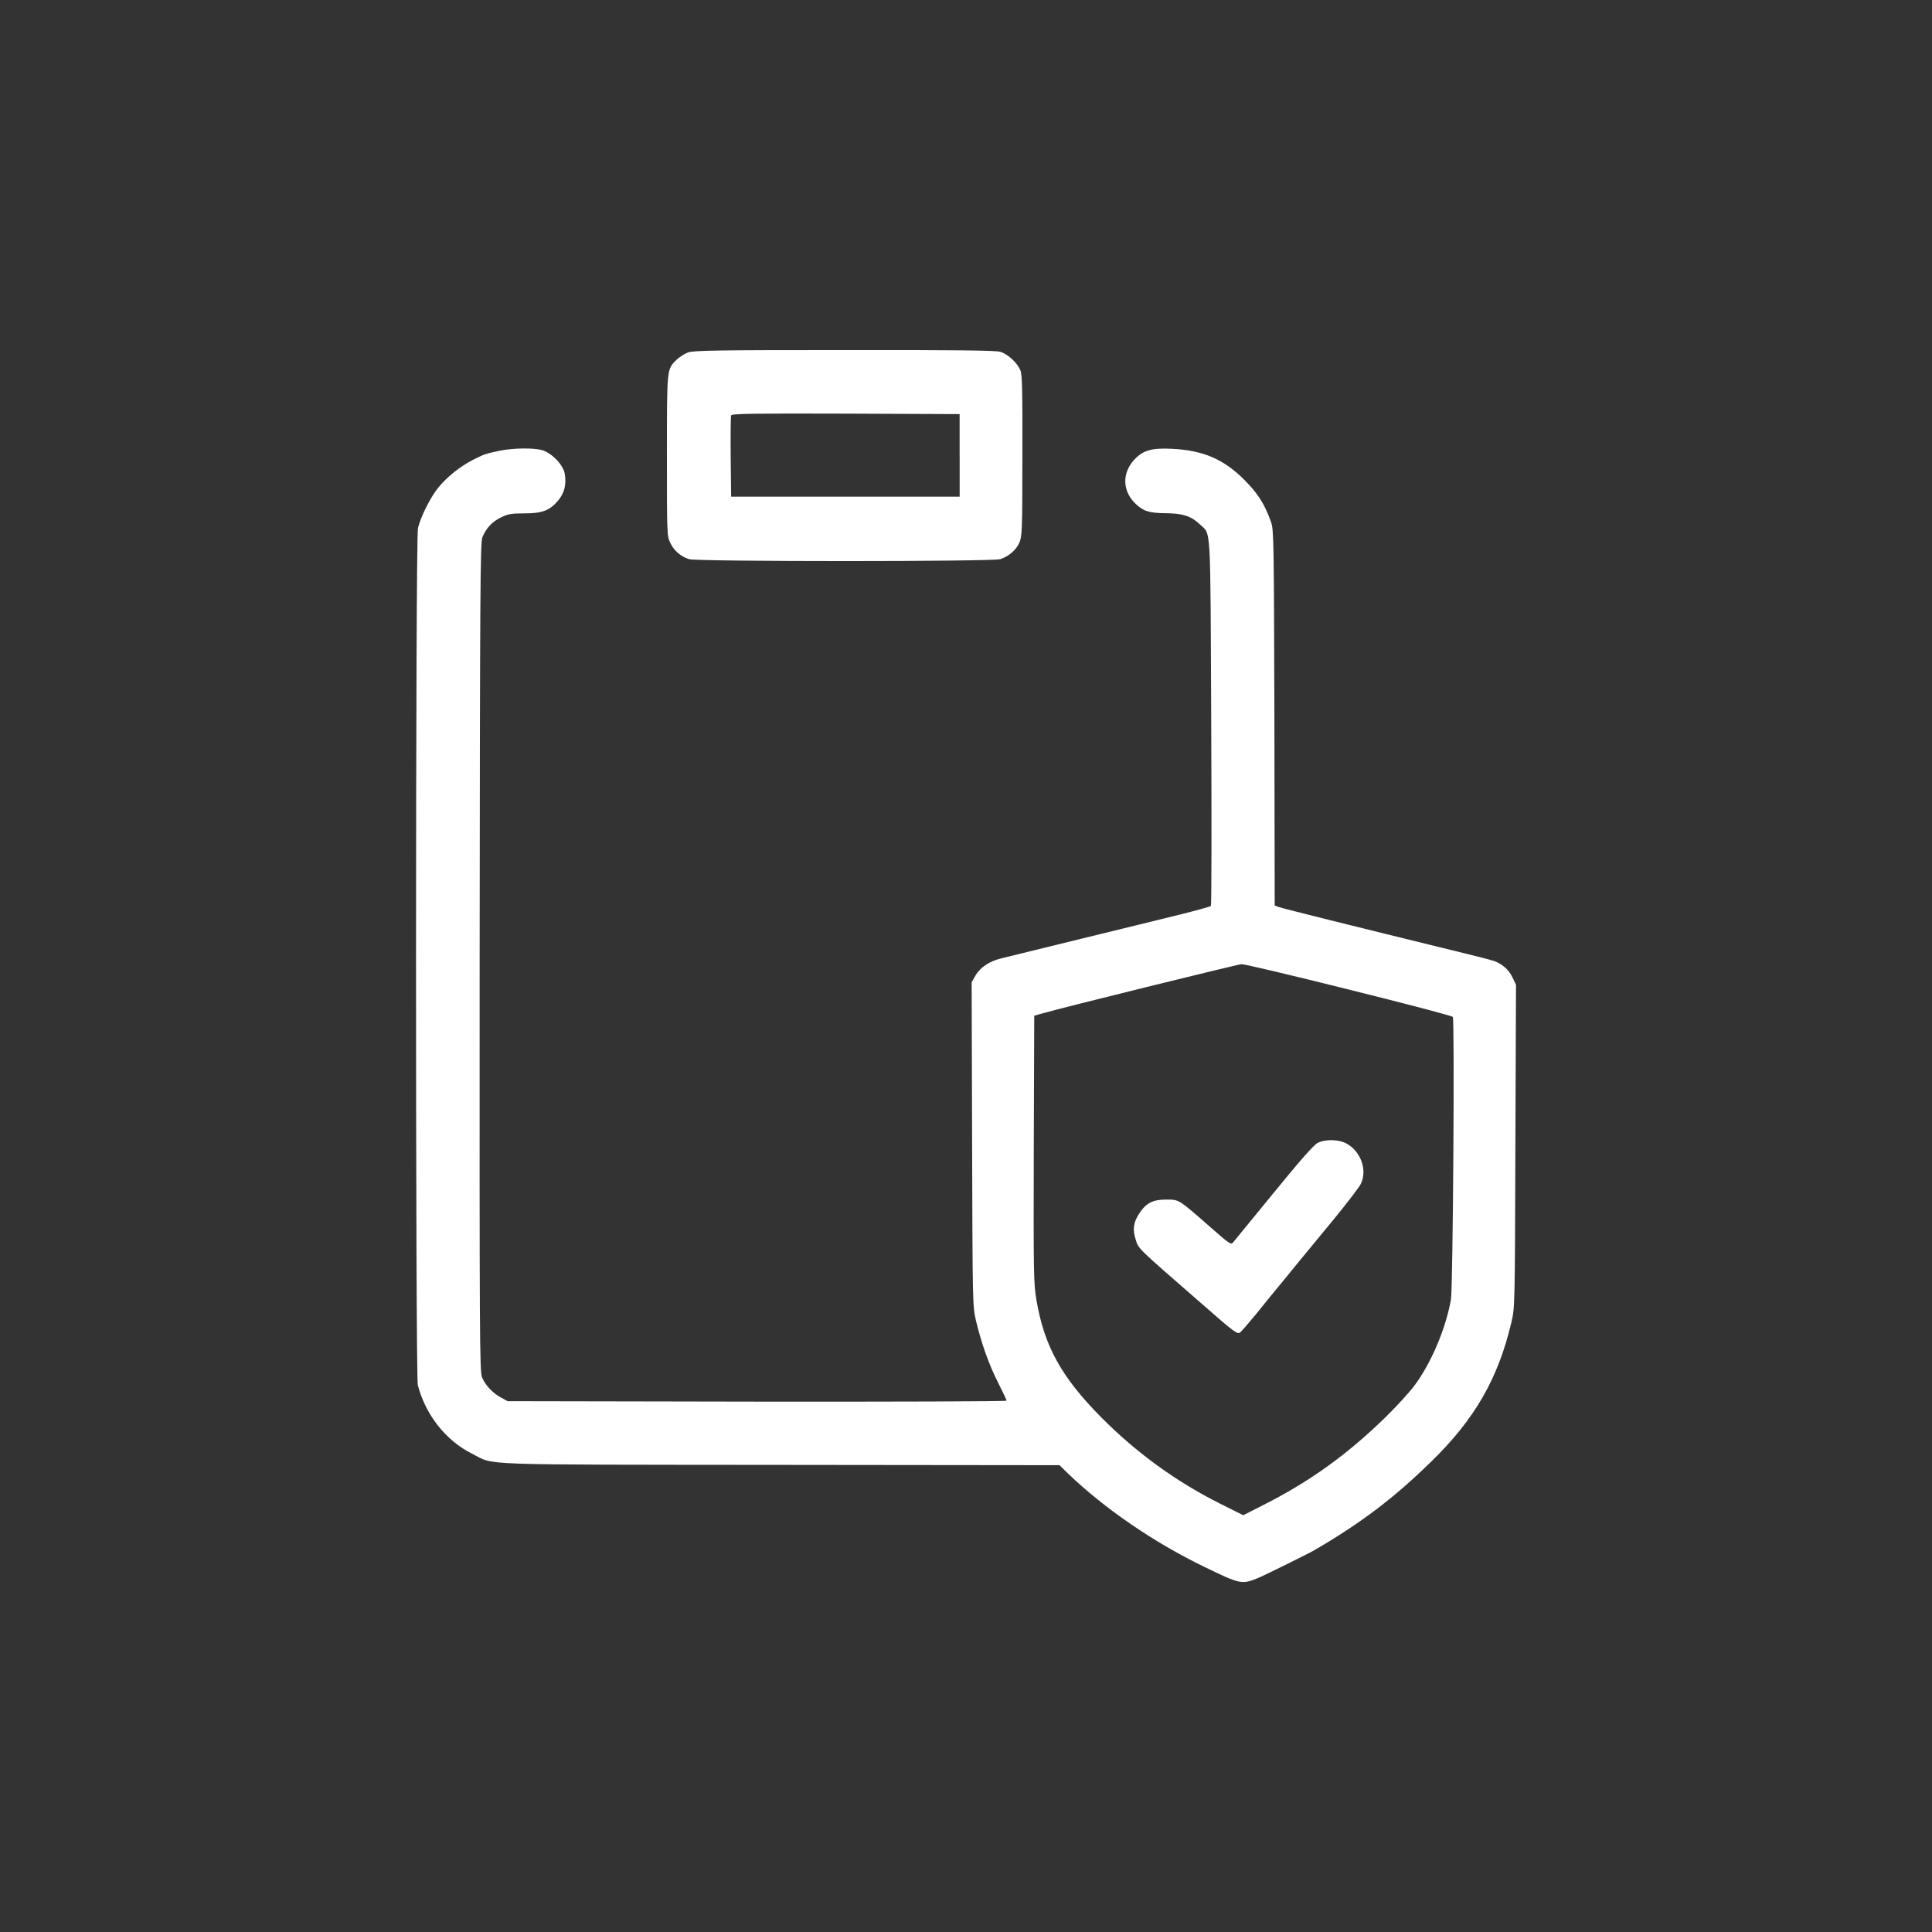 <?xml version="1.0" encoding="utf-8"?>
<!-- Generator: Adobe Illustrator 26.5.0, SVG Export Plug-In . SVG Version: 6.00 Build 0)  -->
<svg version="1.1" id="Слой_1" xmlns="http://www.w3.org/2000/svg" xmlns:xlink="http://www.w3.org/1999/xlink" x="0px" y="0px"
	 viewBox="0 0 500 500" style="enable-background:new 0 0 500 500;" xml:space="preserve">
<rect x="0" y="0" width="500" height="500" fill="#333333" stroke="none"/>
<style type="text/css">
	.st0{fill:#FFFFFF;}
</style>
<g transform="translate(0,1024) scale(0.1,-0.1)">
	<path class="st0" d="M1781,9328c-9-3.3-22.6-11.9-30-18.9c-25.5-25-25-20.9-25-248c0-202.9,0-207.4,8.6-225.9
		c9.4-20.1,26.3-34.9,48.5-42.3c19.7-6.6,786-6.6,805.7,0c22.2,7.4,41.1,23.8,49.3,42.7c7,16,7.8,31.6,7.8,225
		c0.4,171.2-0.4,209.8-5.3,221.3c-8.2,19.7-32.4,41.9-51.7,47.6c-11.5,3.7-119.9,4.9-403.3,4.5
		C1857.8,9334.2,1795.4,9332.9,1781,9328z M2483.6,9061.5v-106.8h-295.7h-295.7l-1.2,102.7c-0.4,56.3,0,104.7,1.2,107.6
		c1.2,4.5,60.8,5.3,296.5,4.5l294.8-1.2V9061.5z"/>
	<path class="st0" d="M1294.8,9073.8c-37.4-7.4-43.5-9.9-73.9-25.5c-32-17.2-61.6-40.7-85.4-68.6c-19.7-23.4-46.8-76.4-53.8-106.4
		c-6.6-26.7-6.6-2192.9-0.4-2217.9c20.1-77.2,72.7-144.1,140.9-177.8c60.4-30.4-7-27.9,797.1-28.7l722.7-0.8l22.6-22.2
		c95.3-91.2,221.3-177.4,351.5-240.6c94-45.6,97.7-46.4,139.6-29.2c14.4,5.7,135.1,65.3,147.8,73.1c121.1,71,204.5,134.3,301,228.7
		c112.1,109.2,172.9,214.8,207,360.1c9,37.8,9,43.1,10.3,455.8l1.6,417.6l-9,18.9c-9.4,19.7-25.9,34.5-46.8,42.3
		c-6.6,2.5-47.2,13.1-90.3,23.4c-281.7,69-461.2,113.7-469,117l-9.4,3.7l-0.8,485.8c-1.2,456.2-1.6,487-8.6,506.3
		c-17.2,48-33.7,73.5-68.6,108.8c-53.4,53.8-106.4,76.8-187.3,80.9c-53.8,2.9-76.8-4.1-99.8-30c-30.8-34.9-28.3-80.9,5.3-112.5
		c20.5-19.3,34.9-23.8,79.3-24.2c42.7-0.4,64.9-7.8,86.2-28.3c30.4-29.2,27.5,13.6,30-512.1c1.2-259.5,0.8-473.9-0.8-475.9
		c-1.2-1.6-36.5-11.5-78-21.8c-41.1-10.3-157.3-38.6-257.9-63.2c-100.6-24.6-193.8-47.6-207.4-50.9c-30.4-7.4-54.6-23.8-66.5-45.2
		l-9.4-16.4l1.2-418.9c1.2-412.7,1.2-419.3,9.9-456.6c14-58.7,33.7-114.6,57.5-161c11.9-23.8,21.8-44.4,21.8-46.4
		s-290.7-2.9-645.5-2.5l-645.9,1.2l-16.4,9c-21.8,11.5-41.1,32-49.7,52.6c-6.2,15.2-6.6,97.3-6.2,1087.8
		c0.8,935.5,1.6,1073.4,7,1086.2c9.9,23.8,25,40.2,47.6,51.3c18.5,9,26.7,10.7,60.4,10.7c47.2,0,65.7,7,87.9,32.9
		c16.4,19.7,22.2,41.5,17.2,70.2c-3.7,22.2-33.3,53-57.9,60.4C1381.8,9081.2,1329.7,9080.8,1294.8,9073.8z M3490.1,7679.2
		c146.6-36.5,268.2-68.2,269.8-71c4.9-7,0.4-702.2-4.9-731.4c-13.1-74.7-50.9-164.3-94.4-222.6c-13.1-17.7-47.6-55.4-76.8-83.8
		c-99-96.1-194.2-164.7-315.4-225.9l-50.9-25.9l-60,30c-114.6,57.5-217.2,132.2-308.4,224.2c-102.3,103.5-146.2,183.1-166.7,301.8
		c-7.4,44.8-7.8,65.3-7,392.2l1.2,344.5l18.5,5.3c45.6,13.6,508.4,127.7,517.8,128.1C3219.1,7745.4,3343.9,7715.8,3490.1,7679.2z"/>
	<path class="st0" d="M3410,7282.1c-9.4-4.5-46.4-46.4-112.9-128.1c-54.2-66.5-101.8-124.4-105.5-128.9c-5.7-7.4-8.6-5.3-60,39.8
		c-83,72.7-79.7,70.6-114.2,70.6c-34.1,0-51.7-9-69.4-36.5c-14.8-23-17.2-40.7-9-66.5c7.8-25,1.6-18.9,164.7-161
		c93.6-82.1,99-85.8,106.4-79.3c4.1,3.7,22.6,25,41.1,47.6c18.1,22.6,42.3,52.2,53.8,66.1c11.1,13.6,35.7,43.1,53.8,65.7
		c18.5,22.2,60.8,73.9,94.4,114.6c33.3,40.7,64.5,81.3,68.6,89.9c17.2,35.3,0.4,83.4-36.1,103.9
		C3465.5,7291.6,3430.6,7292.4,3410,7282.1z"/>
</g>
</svg>
